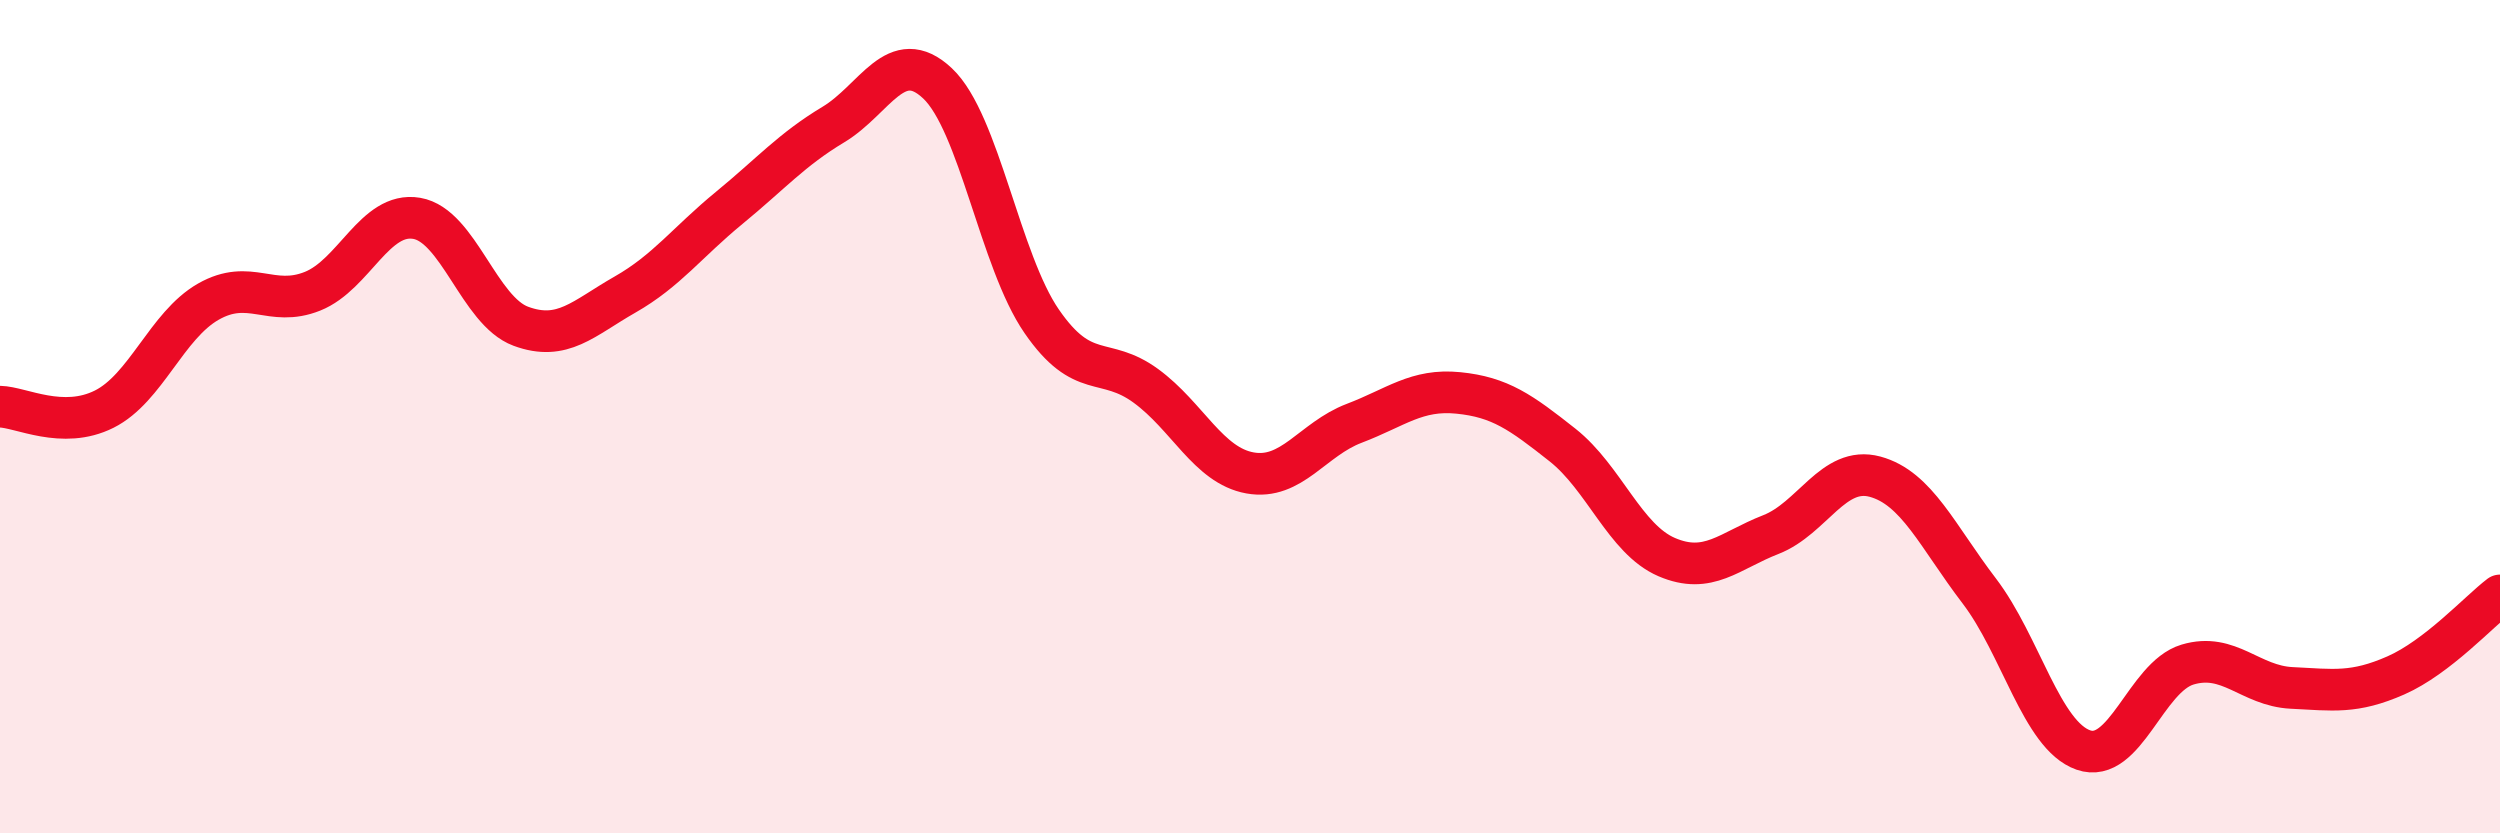 
    <svg width="60" height="20" viewBox="0 0 60 20" xmlns="http://www.w3.org/2000/svg">
      <path
        d="M 0,9.76 C 0.5,9.77 1.5,10.32 2.5,9.82 C 3.5,9.32 4,7.81 5,7.24 C 6,6.67 6.5,7.39 7.5,6.99 C 8.5,6.59 9,5.07 10,5.24 C 11,5.41 11.5,7.46 12.5,7.83 C 13.5,8.2 14,7.64 15,7.07 C 16,6.5 16.5,5.81 17.5,4.99 C 18.5,4.17 19,3.59 20,2.99 C 21,2.39 21.5,1.06 22.5,2 C 23.5,2.94 24,6.26 25,7.71 C 26,9.16 26.5,8.53 27.5,9.26 C 28.5,9.99 29,11.17 30,11.35 C 31,11.53 31.5,10.54 32.5,10.16 C 33.5,9.78 34,9.33 35,9.43 C 36,9.53 36.5,9.89 37.5,10.68 C 38.5,11.47 39,12.94 40,13.37 C 41,13.8 41.5,13.22 42.5,12.83 C 43.5,12.44 44,11.17 45,11.44 C 46,11.71 46.5,12.87 47.5,14.18 C 48.5,15.49 49,17.65 50,18 C 51,18.35 51.5,16.25 52.5,15.95 C 53.5,15.65 54,16.46 55,16.51 C 56,16.56 56.5,16.65 57.5,16.21 C 58.5,15.77 59.5,14.67 60,14.29L60 20L0 20Z"
        fill="#EB0A25"
        opacity="0.1"
        stroke-linecap="round"
        stroke-linejoin="round"
      />
      <path
        d="M 0,9.76 C 0.5,9.77 1.5,10.32 2.5,9.82 C 3.5,9.32 4,7.81 5,7.24 C 6,6.67 6.5,7.39 7.5,6.99 C 8.5,6.59 9,5.07 10,5.24 C 11,5.41 11.5,7.46 12.5,7.83 C 13.5,8.2 14,7.64 15,7.07 C 16,6.5 16.5,5.81 17.5,4.99 C 18.5,4.17 19,3.59 20,2.99 C 21,2.39 21.5,1.06 22.5,2 C 23.5,2.94 24,6.26 25,7.71 C 26,9.16 26.5,8.53 27.5,9.26 C 28.5,9.99 29,11.17 30,11.35 C 31,11.53 31.5,10.54 32.5,10.16 C 33.5,9.78 34,9.33 35,9.43 C 36,9.53 36.5,9.89 37.5,10.68 C 38.5,11.47 39,12.94 40,13.37 C 41,13.8 41.5,13.22 42.5,12.83 C 43.5,12.44 44,11.17 45,11.44 C 46,11.71 46.5,12.87 47.5,14.18 C 48.5,15.49 49,17.65 50,18 C 51,18.35 51.5,16.25 52.5,15.95 C 53.5,15.65 54,16.46 55,16.51 C 56,16.56 56.5,16.65 57.5,16.21 C 58.5,15.77 59.5,14.67 60,14.29"
        stroke="#EB0A25"
        stroke-width="1"
        fill="none"
        stroke-linecap="round"
        stroke-linejoin="round"
      />
    </svg>
  